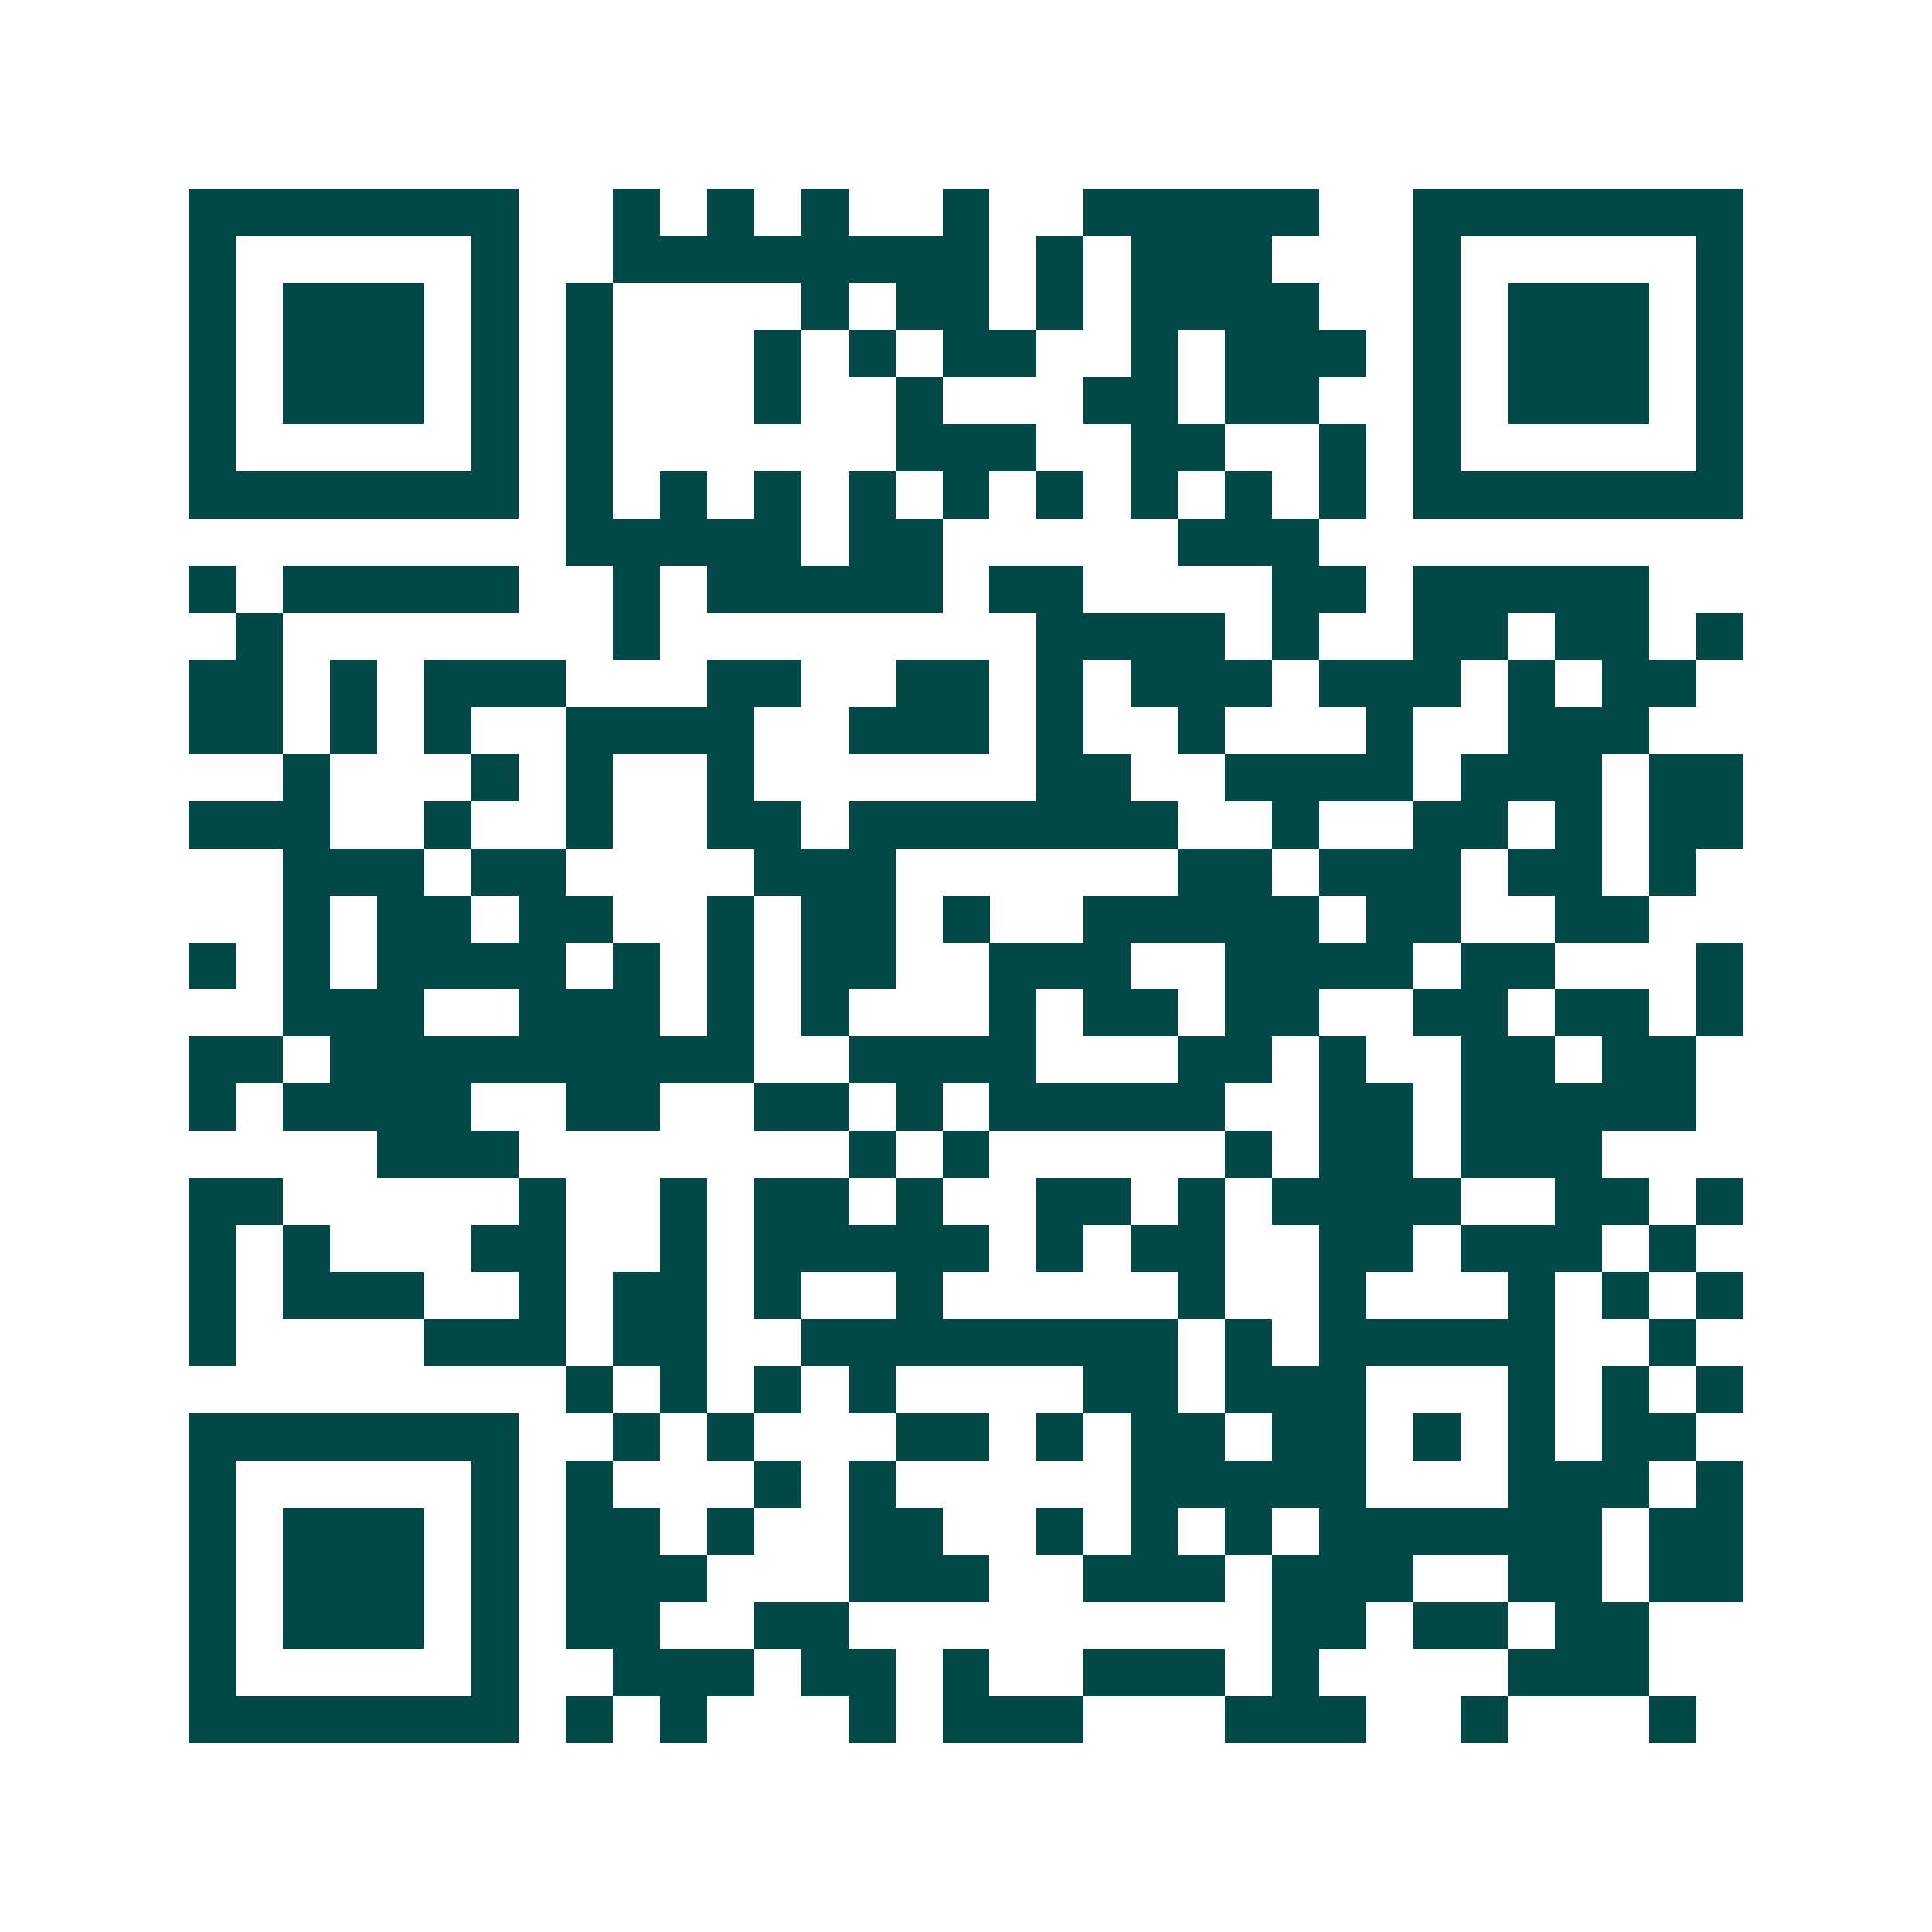 <svg xmlns="http://www.w3.org/2000/svg" width="200" height="200" viewBox="0 0 41 41" shape-rendering="crispEdges"><path fill="#ffffff" d="M0 0h41v41H0z"/><path stroke="#014847" d="M4 4.5h7m2 0h1m1 0h1m1 0h1m2 0h1m2 0h5m2 0h7M4 5.5h1m5 0h1m2 0h8m1 0h1m1 0h3m3 0h1m5 0h1M4 6.5h1m1 0h3m1 0h1m1 0h1m4 0h1m1 0h2m1 0h1m1 0h4m2 0h1m1 0h3m1 0h1M4 7.5h1m1 0h3m1 0h1m1 0h1m3 0h1m1 0h1m1 0h2m2 0h1m1 0h3m1 0h1m1 0h3m1 0h1M4 8.5h1m1 0h3m1 0h1m1 0h1m3 0h1m2 0h1m3 0h2m1 0h2m2 0h1m1 0h3m1 0h1M4 9.5h1m5 0h1m1 0h1m6 0h3m2 0h2m2 0h1m1 0h1m5 0h1M4 10.5h7m1 0h1m1 0h1m1 0h1m1 0h1m1 0h1m1 0h1m1 0h1m1 0h1m1 0h1m1 0h7M12 11.5h5m1 0h2m5 0h3M4 12.5h1m1 0h5m2 0h1m1 0h5m1 0h2m4 0h2m1 0h5M5 13.5h1m7 0h1m8 0h4m1 0h1m2 0h2m1 0h2m1 0h1M4 14.5h2m1 0h1m1 0h3m3 0h2m2 0h2m1 0h1m1 0h3m1 0h3m1 0h1m1 0h2M4 15.5h2m1 0h1m1 0h1m2 0h4m2 0h3m1 0h1m2 0h1m3 0h1m2 0h3M6 16.5h1m3 0h1m1 0h1m2 0h1m6 0h2m2 0h4m1 0h3m1 0h2M4 17.5h3m2 0h1m2 0h1m2 0h2m1 0h7m2 0h1m2 0h2m1 0h1m1 0h2M6 18.5h3m1 0h2m4 0h3m6 0h2m1 0h3m1 0h2m1 0h1M6 19.5h1m1 0h2m1 0h2m2 0h1m1 0h2m1 0h1m2 0h5m1 0h2m2 0h2M4 20.5h1m1 0h1m1 0h4m1 0h1m1 0h1m1 0h2m2 0h3m2 0h4m1 0h2m3 0h1M6 21.5h3m2 0h3m1 0h1m1 0h1m3 0h1m1 0h2m1 0h2m2 0h2m1 0h2m1 0h1M4 22.5h2m1 0h9m2 0h4m3 0h2m1 0h1m2 0h2m1 0h2M4 23.5h1m1 0h4m2 0h2m2 0h2m1 0h1m1 0h5m2 0h2m1 0h5M8 24.5h3m7 0h1m1 0h1m5 0h1m1 0h2m1 0h3M4 25.5h2m5 0h1m2 0h1m1 0h2m1 0h1m2 0h2m1 0h1m1 0h4m2 0h2m1 0h1M4 26.5h1m1 0h1m3 0h2m2 0h1m1 0h5m1 0h1m1 0h2m2 0h2m1 0h3m1 0h1M4 27.5h1m1 0h3m2 0h1m1 0h2m1 0h1m2 0h1m5 0h1m2 0h1m3 0h1m1 0h1m1 0h1M4 28.5h1m4 0h3m1 0h2m2 0h8m1 0h1m1 0h5m2 0h1M12 29.5h1m1 0h1m1 0h1m1 0h1m4 0h2m1 0h3m3 0h1m1 0h1m1 0h1M4 30.5h7m2 0h1m1 0h1m3 0h2m1 0h1m1 0h2m1 0h2m1 0h1m1 0h1m1 0h2M4 31.5h1m5 0h1m1 0h1m3 0h1m1 0h1m5 0h5m3 0h3m1 0h1M4 32.5h1m1 0h3m1 0h1m1 0h2m1 0h1m2 0h2m2 0h1m1 0h1m1 0h1m1 0h6m1 0h2M4 33.5h1m1 0h3m1 0h1m1 0h3m3 0h3m2 0h3m1 0h3m2 0h2m1 0h2M4 34.5h1m1 0h3m1 0h1m1 0h2m2 0h2m9 0h2m1 0h2m1 0h2M4 35.5h1m5 0h1m2 0h3m1 0h2m1 0h1m2 0h3m1 0h1m4 0h3M4 36.5h7m1 0h1m1 0h1m3 0h1m1 0h3m3 0h3m2 0h1m3 0h1"/></svg>
